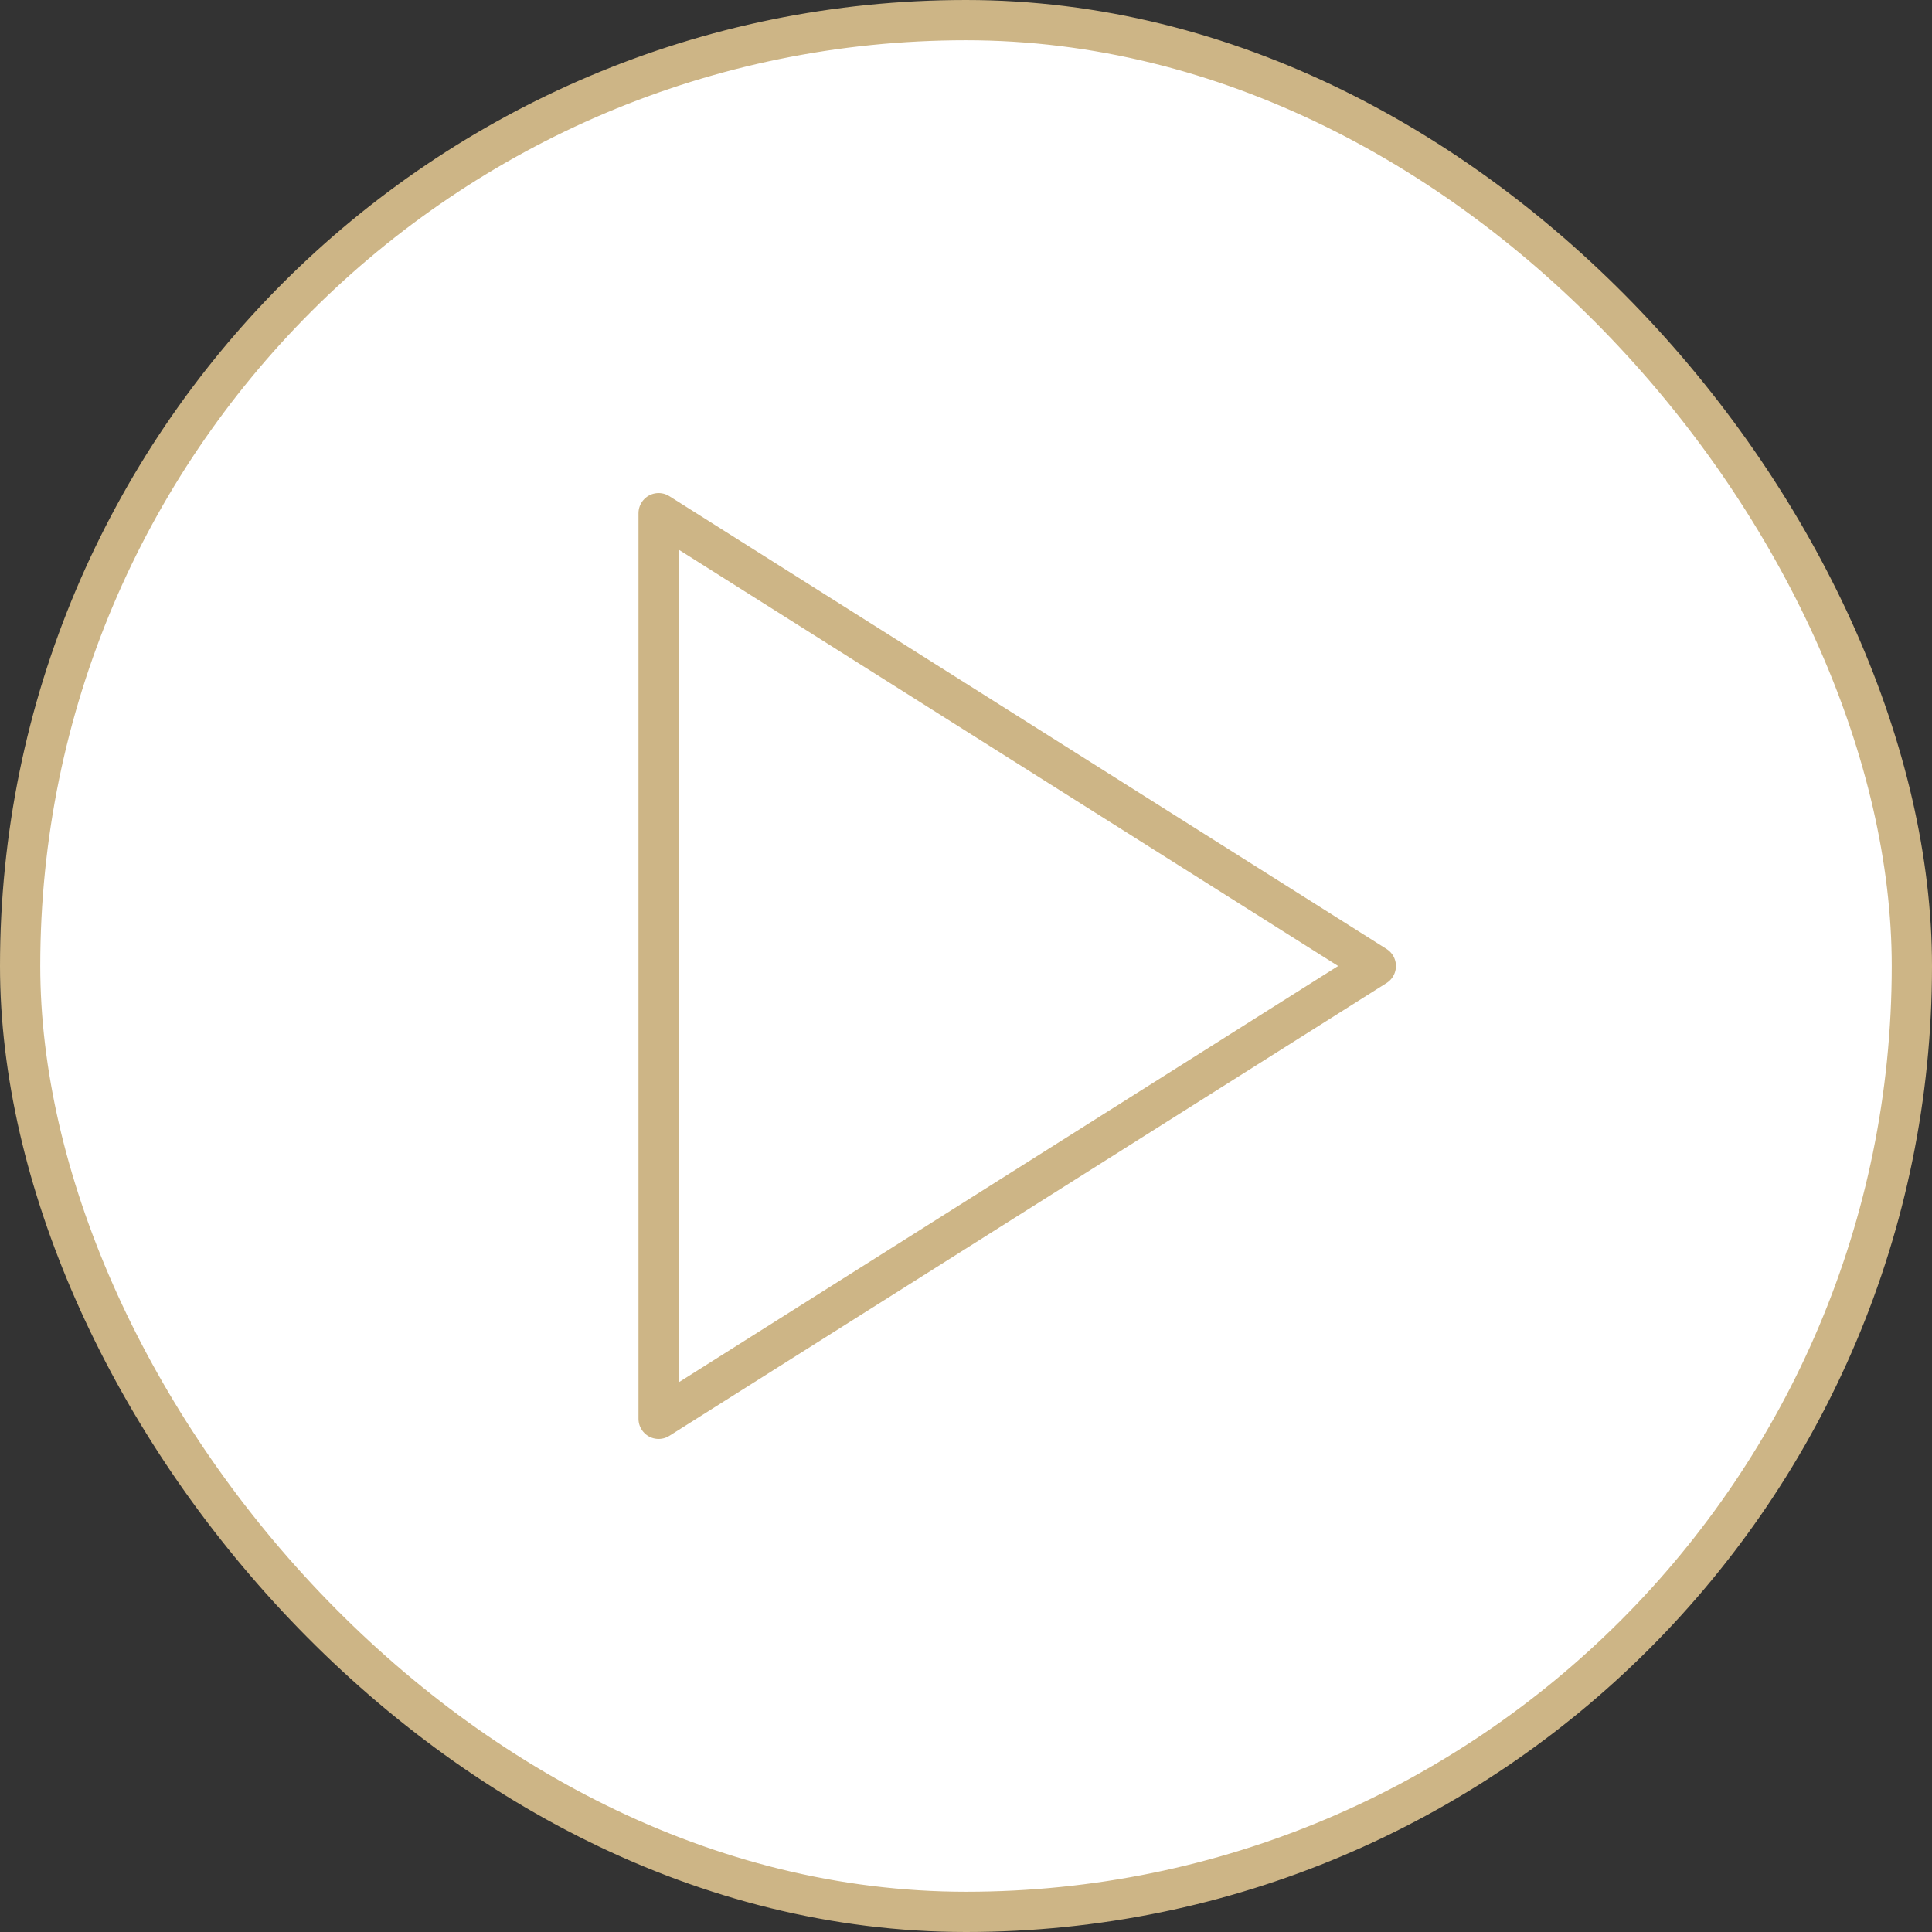 <?xml version="1.0" encoding="UTF-8"?> <svg xmlns="http://www.w3.org/2000/svg" width="48" height="48" viewBox="0 0 48 48" fill="none"><rect x="0" y="0" width="48" height="48" fill="#333333" stroke="none"/><rect x="0.5" y="0.5" width="47" height="47" rx="23.5" fill="url(#paint0_linear_17_242)"></rect><rect x="0.5" y="0.5" width="47" height="47" rx="23.5" stroke="url(#paint1_linear_17_242)"></rect><path d="M16.363 12.75L34.182 24L16.363 35.25V12.75Z" stroke="url(#paint2_linear_17_242)" stroke-linecap="round" stroke-linejoin="round"></path><defs><linearGradient id="paint0_linear_17_242" x1="24" y1="0" x2="24" y2="48" gradientUnits="userSpaceOnUse"><stop stop-color="white"></stop><stop offset="1" stop-color="white"></stop></linearGradient><linearGradient id="paint1_linear_17_242" x1="24" y1="0" x2="24" y2="48" gradientUnits="userSpaceOnUse"><stop stop-color="#CDB586"></stop><stop offset="1" stop-color="#CDB586"></stop></linearGradient><linearGradient id="paint2_linear_17_242" x1="25.273" y1="12.75" x2="25.273" y2="35.25" gradientUnits="userSpaceOnUse"><stop stop-color="#CDB586"></stop><stop offset="1" stop-color="#CDB586"></stop></linearGradient></defs></svg> 